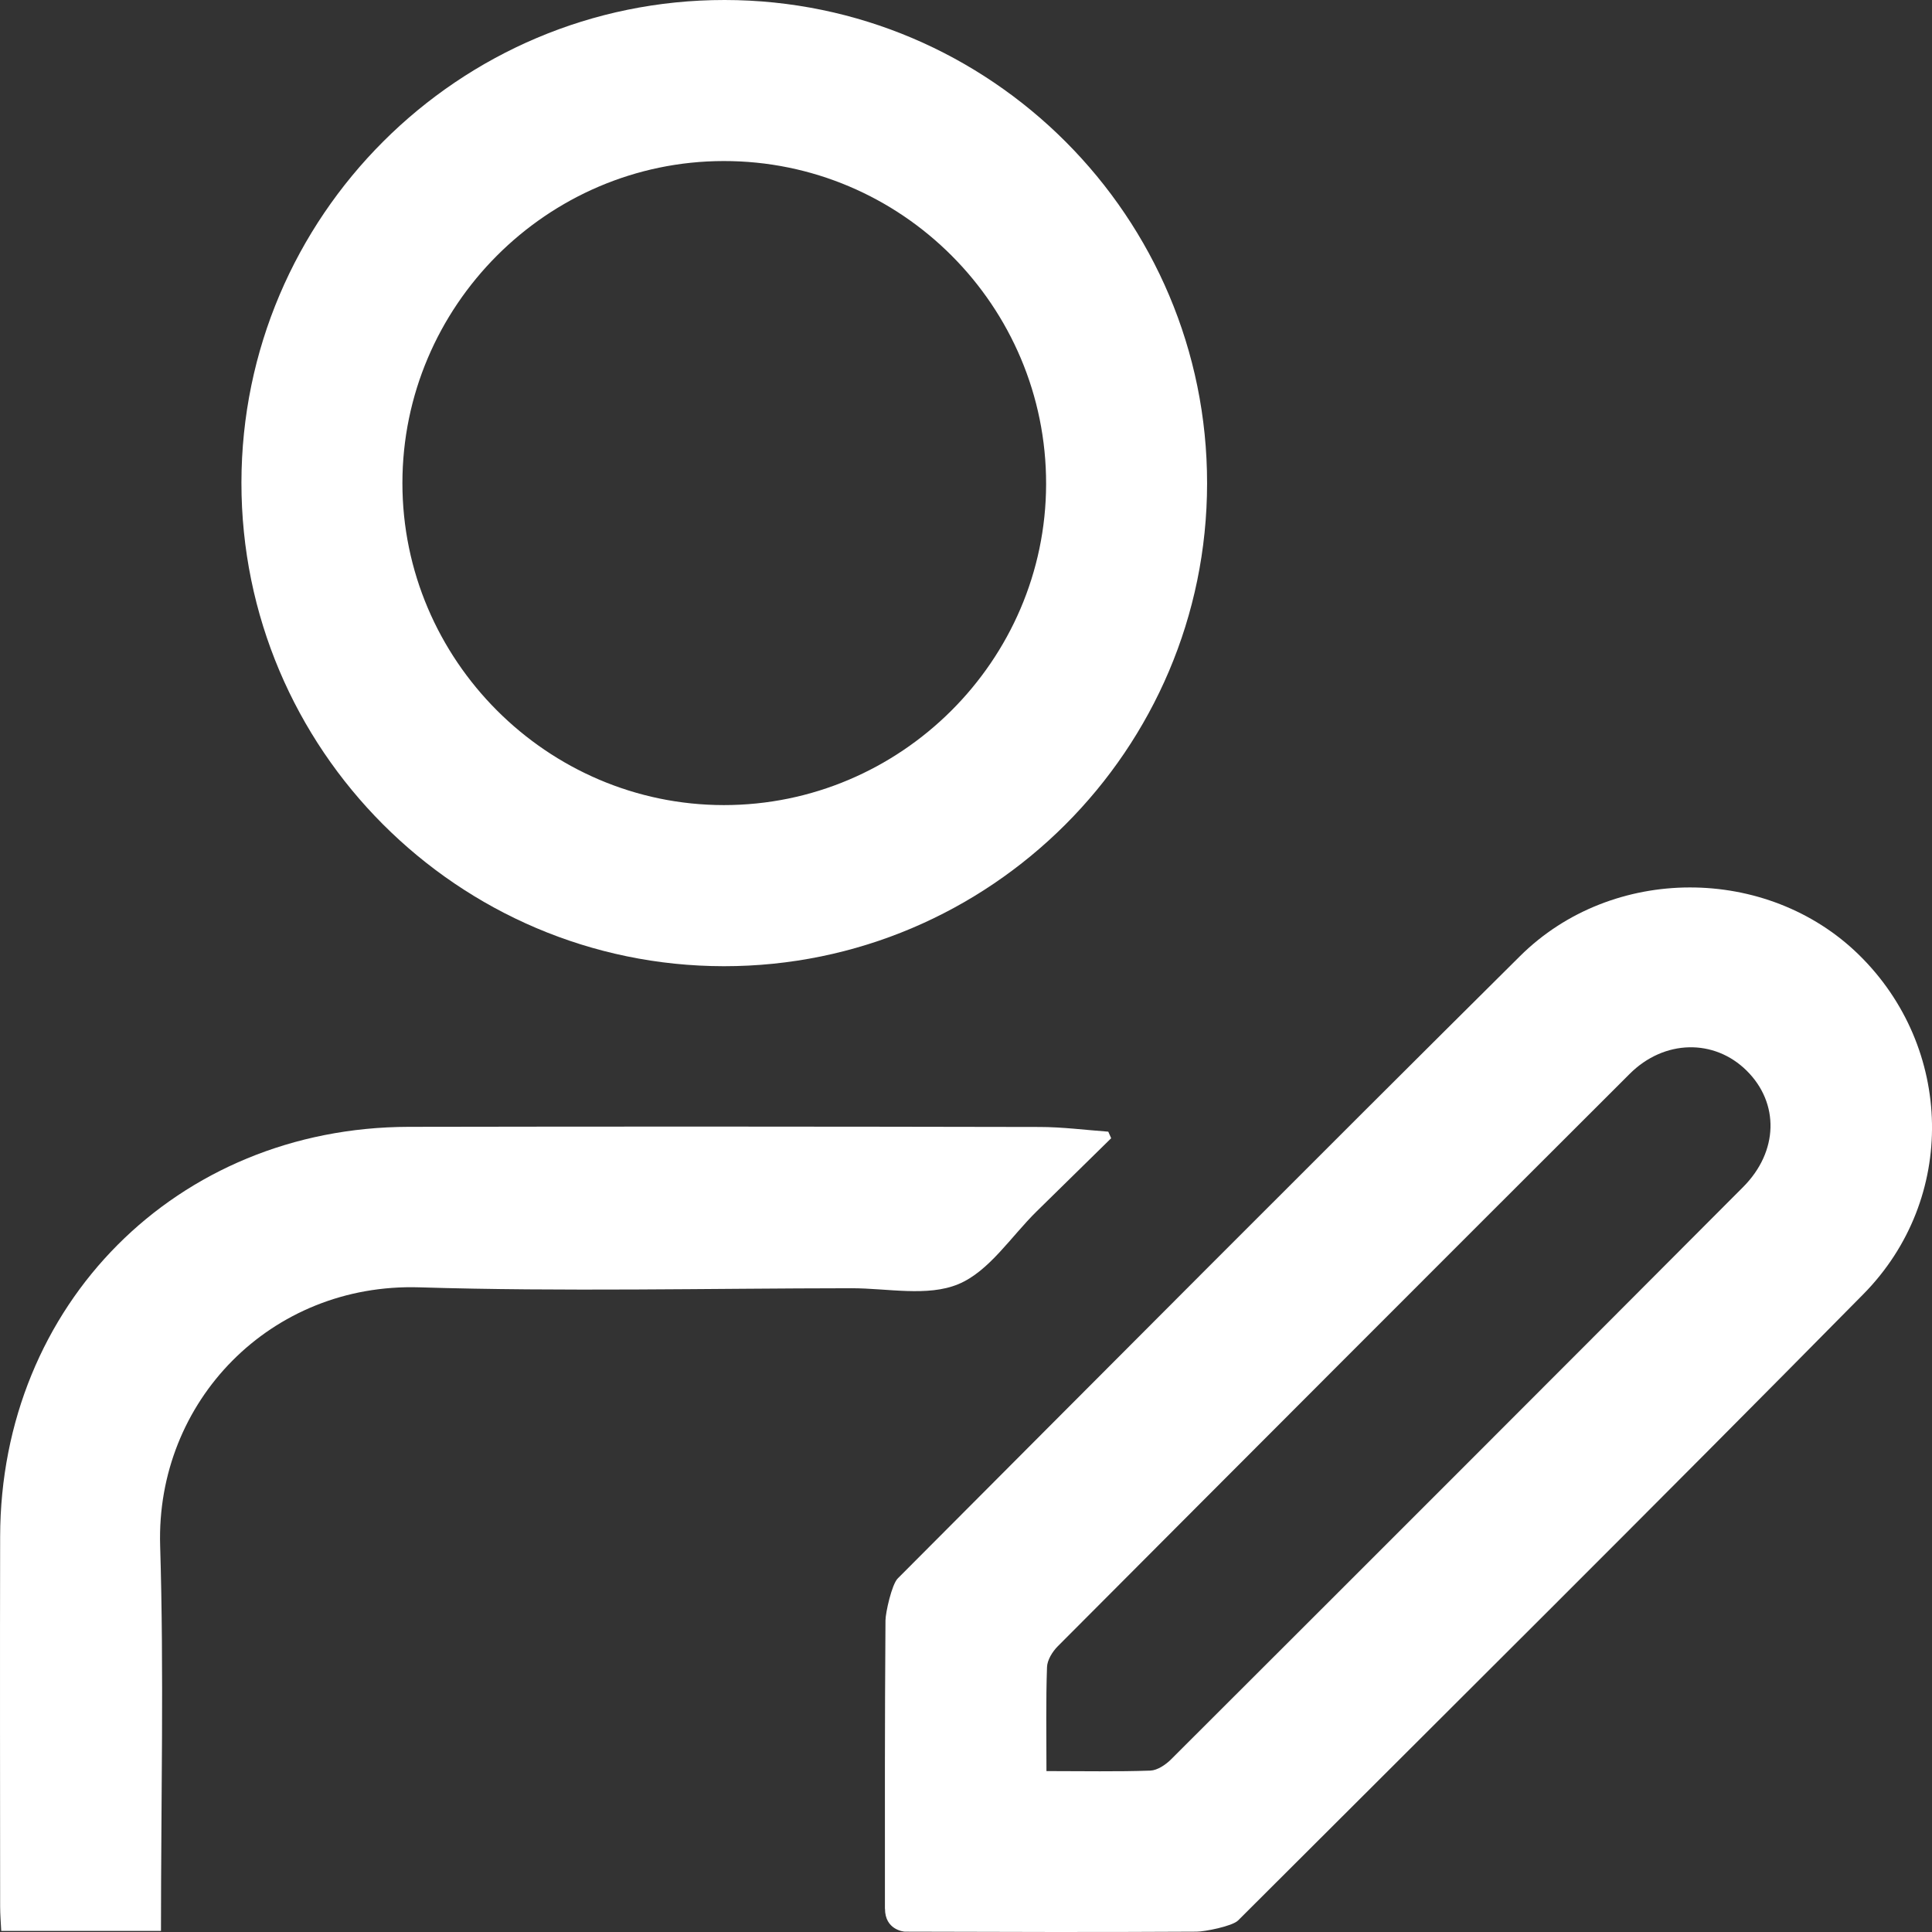 <?xml version="1.0" encoding="UTF-8"?>
<svg preserveAspectRatio="xMidYMid slice" xmlns="http://www.w3.org/2000/svg" width="68px" height="68px" viewBox="0 0 28 28" fill="none">
  <rect x="0" y="0" width="28" height="28" fill="#333333" stroke="none"/>
  <g clip-path="url(#clip0_1_268)">
    <path d="M12.825 27.663C12.825 26.075 12.822 25.062 12.833 23.484C12.834 23.371 12.924 22.964 13.01 22.877C16.012 19.866 19.012 16.852 22.029 13.857C23.367 12.528 25.613 12.538 26.94 13.837C28.312 15.18 28.372 17.369 27.006 18.755C24.003 21.799 20.969 24.812 17.943 27.833C17.858 27.917 17.458 27.995 17.343 27.995C15.788 28.004 14.671 27.999 13.117 27.995C13.095 27.995 12.826 27.968 12.826 27.663H12.825ZM15.166 25.668C15.705 25.668 16.188 25.678 16.671 25.661C16.774 25.657 16.894 25.576 16.972 25.498C19.739 22.736 22.502 19.973 25.262 17.204C25.777 16.688 25.789 15.987 25.314 15.517C24.846 15.053 24.12 15.062 23.618 15.564C20.852 18.325 18.09 21.09 15.331 23.858C15.253 23.936 15.177 24.058 15.174 24.163C15.157 24.647 15.166 25.131 15.166 25.669V25.668Z" fill="white"></path>
    <path d="M17.494 7.006C17.492 10.865 14.348 14.005 10.491 14.003C6.636 14 3.497 10.855 3.499 6.995C3.502 3.136 6.645 -0.002 10.502 1.14245e-06C14.36 0.002 17.497 3.145 17.494 7.006ZM5.832 7.002C5.832 9.564 7.93 11.666 10.489 11.668C13.051 11.67 15.156 9.576 15.161 7.017C15.166 4.435 13.066 2.33 10.486 2.334C7.927 2.337 5.832 4.438 5.832 7.002Z" fill="white"></path>
    <path d="M2.333 27.984H0.018C0.012 27.863 0.002 27.746 0.002 27.629C0.001 25.843 -0.002 24.058 0.002 22.272C0.007 18.906 2.563 16.338 5.923 16.331C8.97 16.325 12.017 16.327 15.065 16.333C15.397 16.333 15.73 16.377 16.062 16.401C16.076 16.433 16.09 16.464 16.104 16.496C15.744 16.85 15.384 17.203 15.024 17.556C14.652 17.921 14.336 18.425 13.889 18.611C13.442 18.797 12.863 18.67 12.342 18.67C10.254 18.672 8.165 18.721 6.078 18.657C3.924 18.591 2.258 20.309 2.321 22.402C2.377 24.245 2.333 26.093 2.333 27.983V27.984Z" fill="white"></path>
  </g>
  <defs>
    <clipPath id="clip0_1_268">
      <rect width="28" height="28" fill="white"></rect>
    </clipPath>
  </defs>
</svg>
